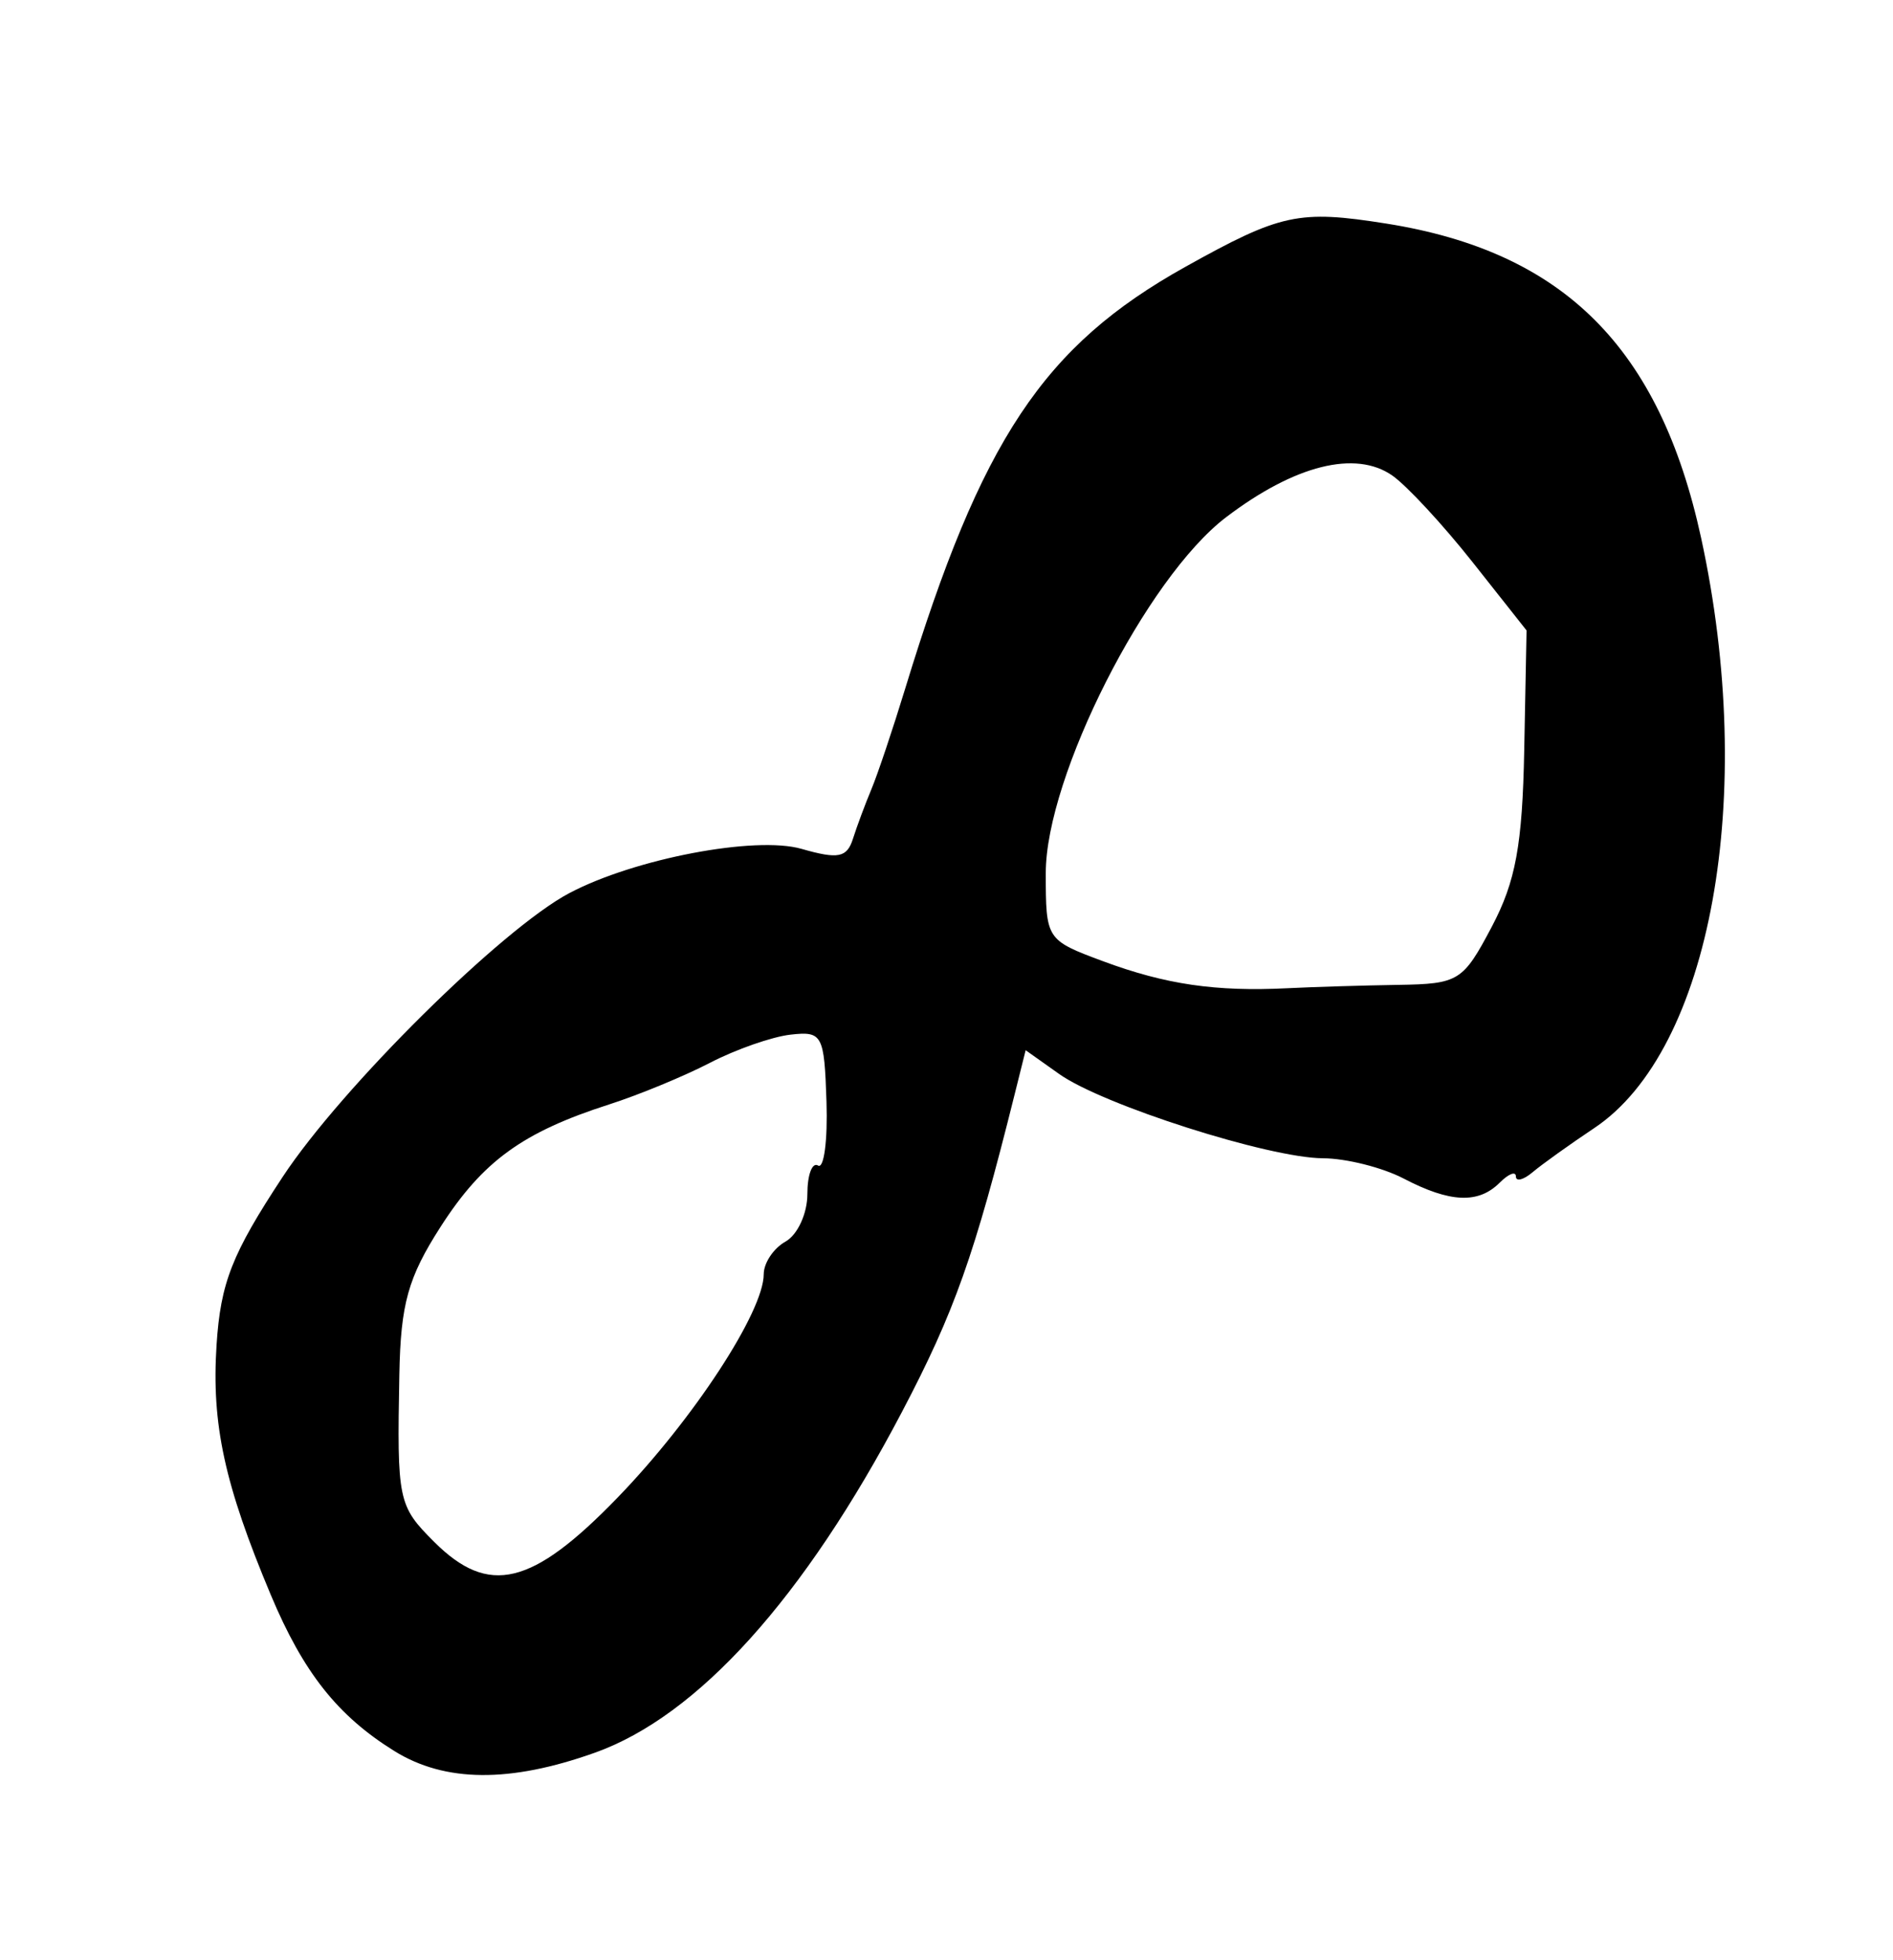 <?xml version="1.0" encoding="UTF-8" standalone="no"?>
<!-- Created with Inkscape (http://www.inkscape.org/) -->

<svg
   xmlns:svg="http://www.w3.org/2000/svg"
   xmlns="http://www.w3.org/2000/svg"
   version="1.1"
   width="197"
   height="204"
   id="svg2890">
  <defs
     id="defs2894" />
  <path
     d="m 41.04,182.263 c -5.904,-3.667 -9.47,-8.175 -12.86,-16.255 -4.818,-11.486 -6.177,-17.747 -5.644,-26.001 0.419,-6.49 1.598,-9.488 6.892,-17.524 6.12,-9.29 22.825,-25.825 29.826,-29.523 6.792,-3.588 19.356,-5.981 24.163,-4.602 3.82,1.096 4.722,0.918 5.348,-1.052 0.414,-1.303 1.279,-3.628 1.924,-5.165 0.644,-1.538 2.227,-6.255 3.518,-10.483 7.91,-25.907 14.373,-35.637 29.144,-43.879 9.941,-5.546 11.811,-5.949 20.904,-4.509 18.465,2.926 28.462,12.903 32.773,32.709 5.836,26.812 1.044,53.319 -11.105,61.432 -2.571,1.716 -5.46,3.786 -6.421,4.598 -0.961,0.812 -1.747,1.012 -1.747,0.444 0,-0.568 -0.755,-0.279 -1.677,0.644 -2.229,2.229 -5.161,2.103 -10.014,-0.428 -2.202,-1.148 -5.976,-2.096 -8.387,-2.107 -5.62,-0.024 -22.903,-5.545 -27.446,-8.767 l -3.494,-2.479 -1.143,4.584 c -4.192,16.815 -6.267,22.663 -11.741,33.087 -10.164,19.354 -21.227,31.629 -31.954,35.453 -8.838,3.151 -15.594,3.094 -20.858,-0.176 z m 23.239,-26.389 c 7.868,-8.132 15.2,-19.344 15.2,-23.243 0,-1.17 1.022,-2.7 2.271,-3.399 1.249,-0.699 2.271,-2.92 2.271,-4.936 0,-2.016 0.502,-3.355 1.115,-2.976 0.613,0.379 1.006,-2.62 0.874,-6.665 -0.228,-6.963 -0.427,-7.333 -3.735,-6.961 -1.922,0.216 -5.696,1.535 -8.387,2.93 -2.691,1.396 -7.408,3.344 -10.483,4.33 -9.009,2.889 -13.169,5.909 -17.555,12.743 -3.388,5.279 -4.152,8.02 -4.291,15.378 -0.247,13.12 -0.135,13.658 3.611,17.404 5.693,5.693 10.195,4.608 19.11,-4.606 z m 81.217,-53.359 c 6.316,-0.101 6.751,-0.371 9.748,-6.046 2.491,-4.718 3.187,-8.504 3.379,-18.395 l 0.242,-12.454 -5.611,-7.098 c -3.086,-3.904 -6.843,-7.961 -8.349,-9.016 -3.836,-2.687 -10.176,-1.098 -17.318,4.34 -8.278,6.303 -18.755,26.987 -18.755,37.025 0,6.915 0.042,6.98 5.941,9.175 6.513,2.424 11.739,3.19 19.22,2.817 2.691,-0.134 7.867,-0.291 11.503,-0.349 z"
     id="path3079"
     style="fill:#000000" />
</svg>
